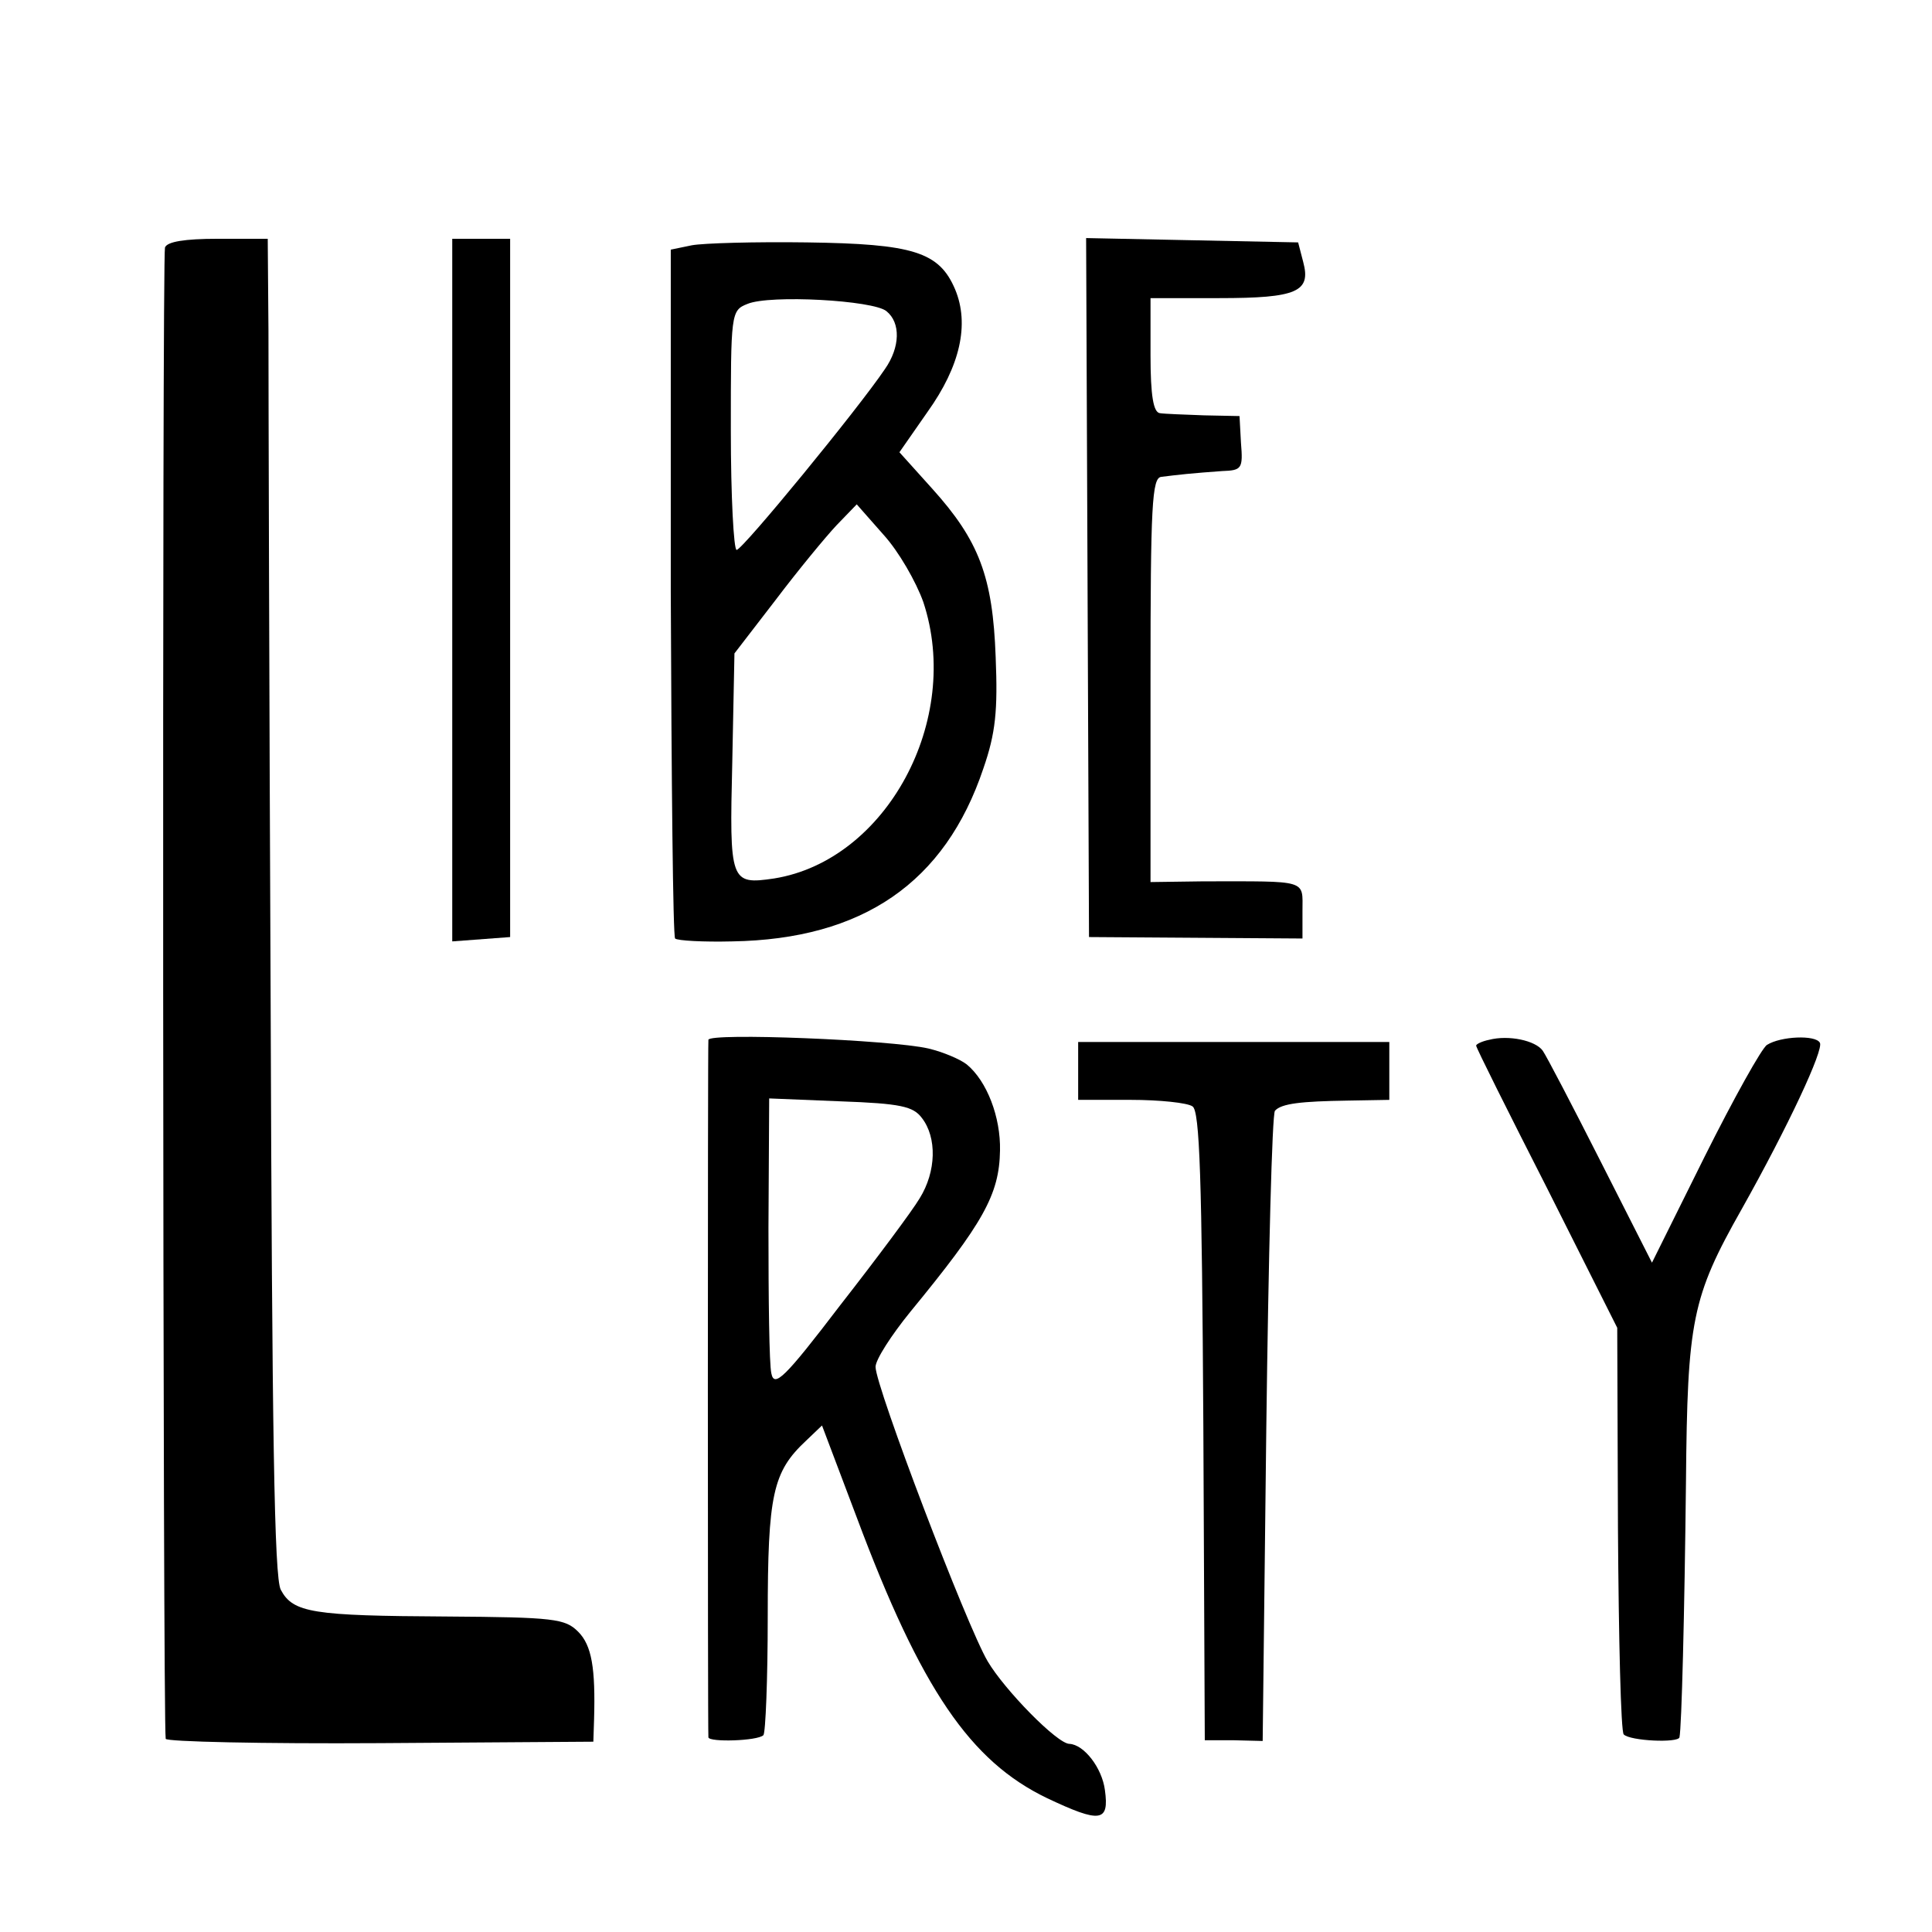 <?xml version="1.0" standalone="no"?>
<!DOCTYPE svg PUBLIC "-//W3C//DTD SVG 20010904//EN"
 "http://www.w3.org/TR/2001/REC-SVG-20010904/DTD/svg10.dtd">
<svg version="1.0" xmlns="http://www.w3.org/2000/svg"
 width="267pt" height="267pt" viewBox="0 0 267 267"
 preserveAspectRatio="xMidYMid meet">
<g transform="translate(0,267) scale(0.1,-0.1)"
fill="#000000" stroke="none">
<path d="M228 2328 c-4 -11 -3 -2039 1 -2061 0 -4 134 -7 296 -6 l295 2 1 31
c2 70 -3 102 -22 121 -18 18 -33 20 -182 21 -185 1 -212 5 -229 37 -9 17 -12
216 -14 817 -2 437 -3 852 -3 923 l-1 127 -69 0 c-46 0 -70 -4 -73 -12z"/>
<path d="M625 1855 l0 -486 40 3 40 3 0 483 0 482 -40 0 -40 0 0 -485z"/>
<path d="M956 2331 l-29 -6 0 -473 c1 -260 3 -476 6 -479 3 -3 39 -5 79 -4
180 3 294 81 347 239 17 49 20 80 17 154 -4 111 -23 161 -88 233 l-45 50 39
56 c45 63 58 121 38 169 -22 52 -58 63 -205 65 -71 1 -143 -1 -159 -4z m269
-91 c20 -16 19 -50 -2 -80 -37 -55 -197 -250 -205 -250 -4 0 -8 74 -8 165 0
162 0 166 23 175 31 13 174 5 192 -10z m51 -402 c54 -163 -51 -357 -206 -382
-61 -9 -62 -5 -58 161 l3 150 57 74 c31 41 69 87 84 103 l28 29 37 -42 c21
-23 45 -65 55 -93z"/>
<path d="M1503 1858 l2 -483 148 -1 147 -1 0 38 c0 44 9 41 -137 41 l-73 -1 0
280 c0 241 2 279 15 280 8 1 24 3 35 4 11 1 33 3 49 4 27 1 29 3 26 39 l-2 37
-49 1 c-27 1 -55 2 -61 3 -9 1 -13 24 -13 80 l0 79 95 0 c108 0 127 9 116 50
l-7 27 -147 3 -146 3 2 -483z"/>
<path d="M979 1233 c-1 -9 -1 -955 0 -964 1 -7 68 -5 76 3 3 3 6 77 6 164 0
169 7 200 53 243 l22 21 48 -127 c89 -238 157 -337 263 -388 74 -35 86 -33 80
11 -4 31 -29 63 -49 64 -17 0 -90 75 -113 114 -29 49 -155 380 -155 407 0 10
22 44 48 76 101 123 123 162 124 223 1 46 -18 96 -46 119 -9 7 -32 17 -53 22
-52 12 -303 22 -304 12z m295 -108 c21 -27 20 -74 -3 -111 -10 -17 -60 -84
-110 -148 -77 -101 -91 -114 -95 -94 -3 13 -4 103 -4 201 l1 179 98 -4 c84 -3
101 -7 113 -23z"/>
<path d="M2058 1233 c-10 -2 -18 -6 -18 -8 0 -3 44 -91 98 -197 l97 -193 1
-278 c1 -152 4 -281 8 -284 9 -9 75 -12 77 -4 3 14 7 170 9 354 2 222 8 254
77 376 64 114 114 221 108 230 -6 11 -54 9 -73 -3 -7 -4 -46 -74 -86 -154
l-73 -147 -71 140 c-39 77 -75 146 -80 153 -10 14 -47 22 -74 15z"/>
<path d="M1490 1190 l0 -40 73 0 c39 0 78 -4 85 -9 10 -6 13 -98 15 -442 l2
-434 40 0 40 -1 5 432 c3 238 8 435 12 439 9 10 36 13 101 14 l57 1 0 40 0 40
-215 0 -215 0 0 -40z"/>
</g>
</svg>
